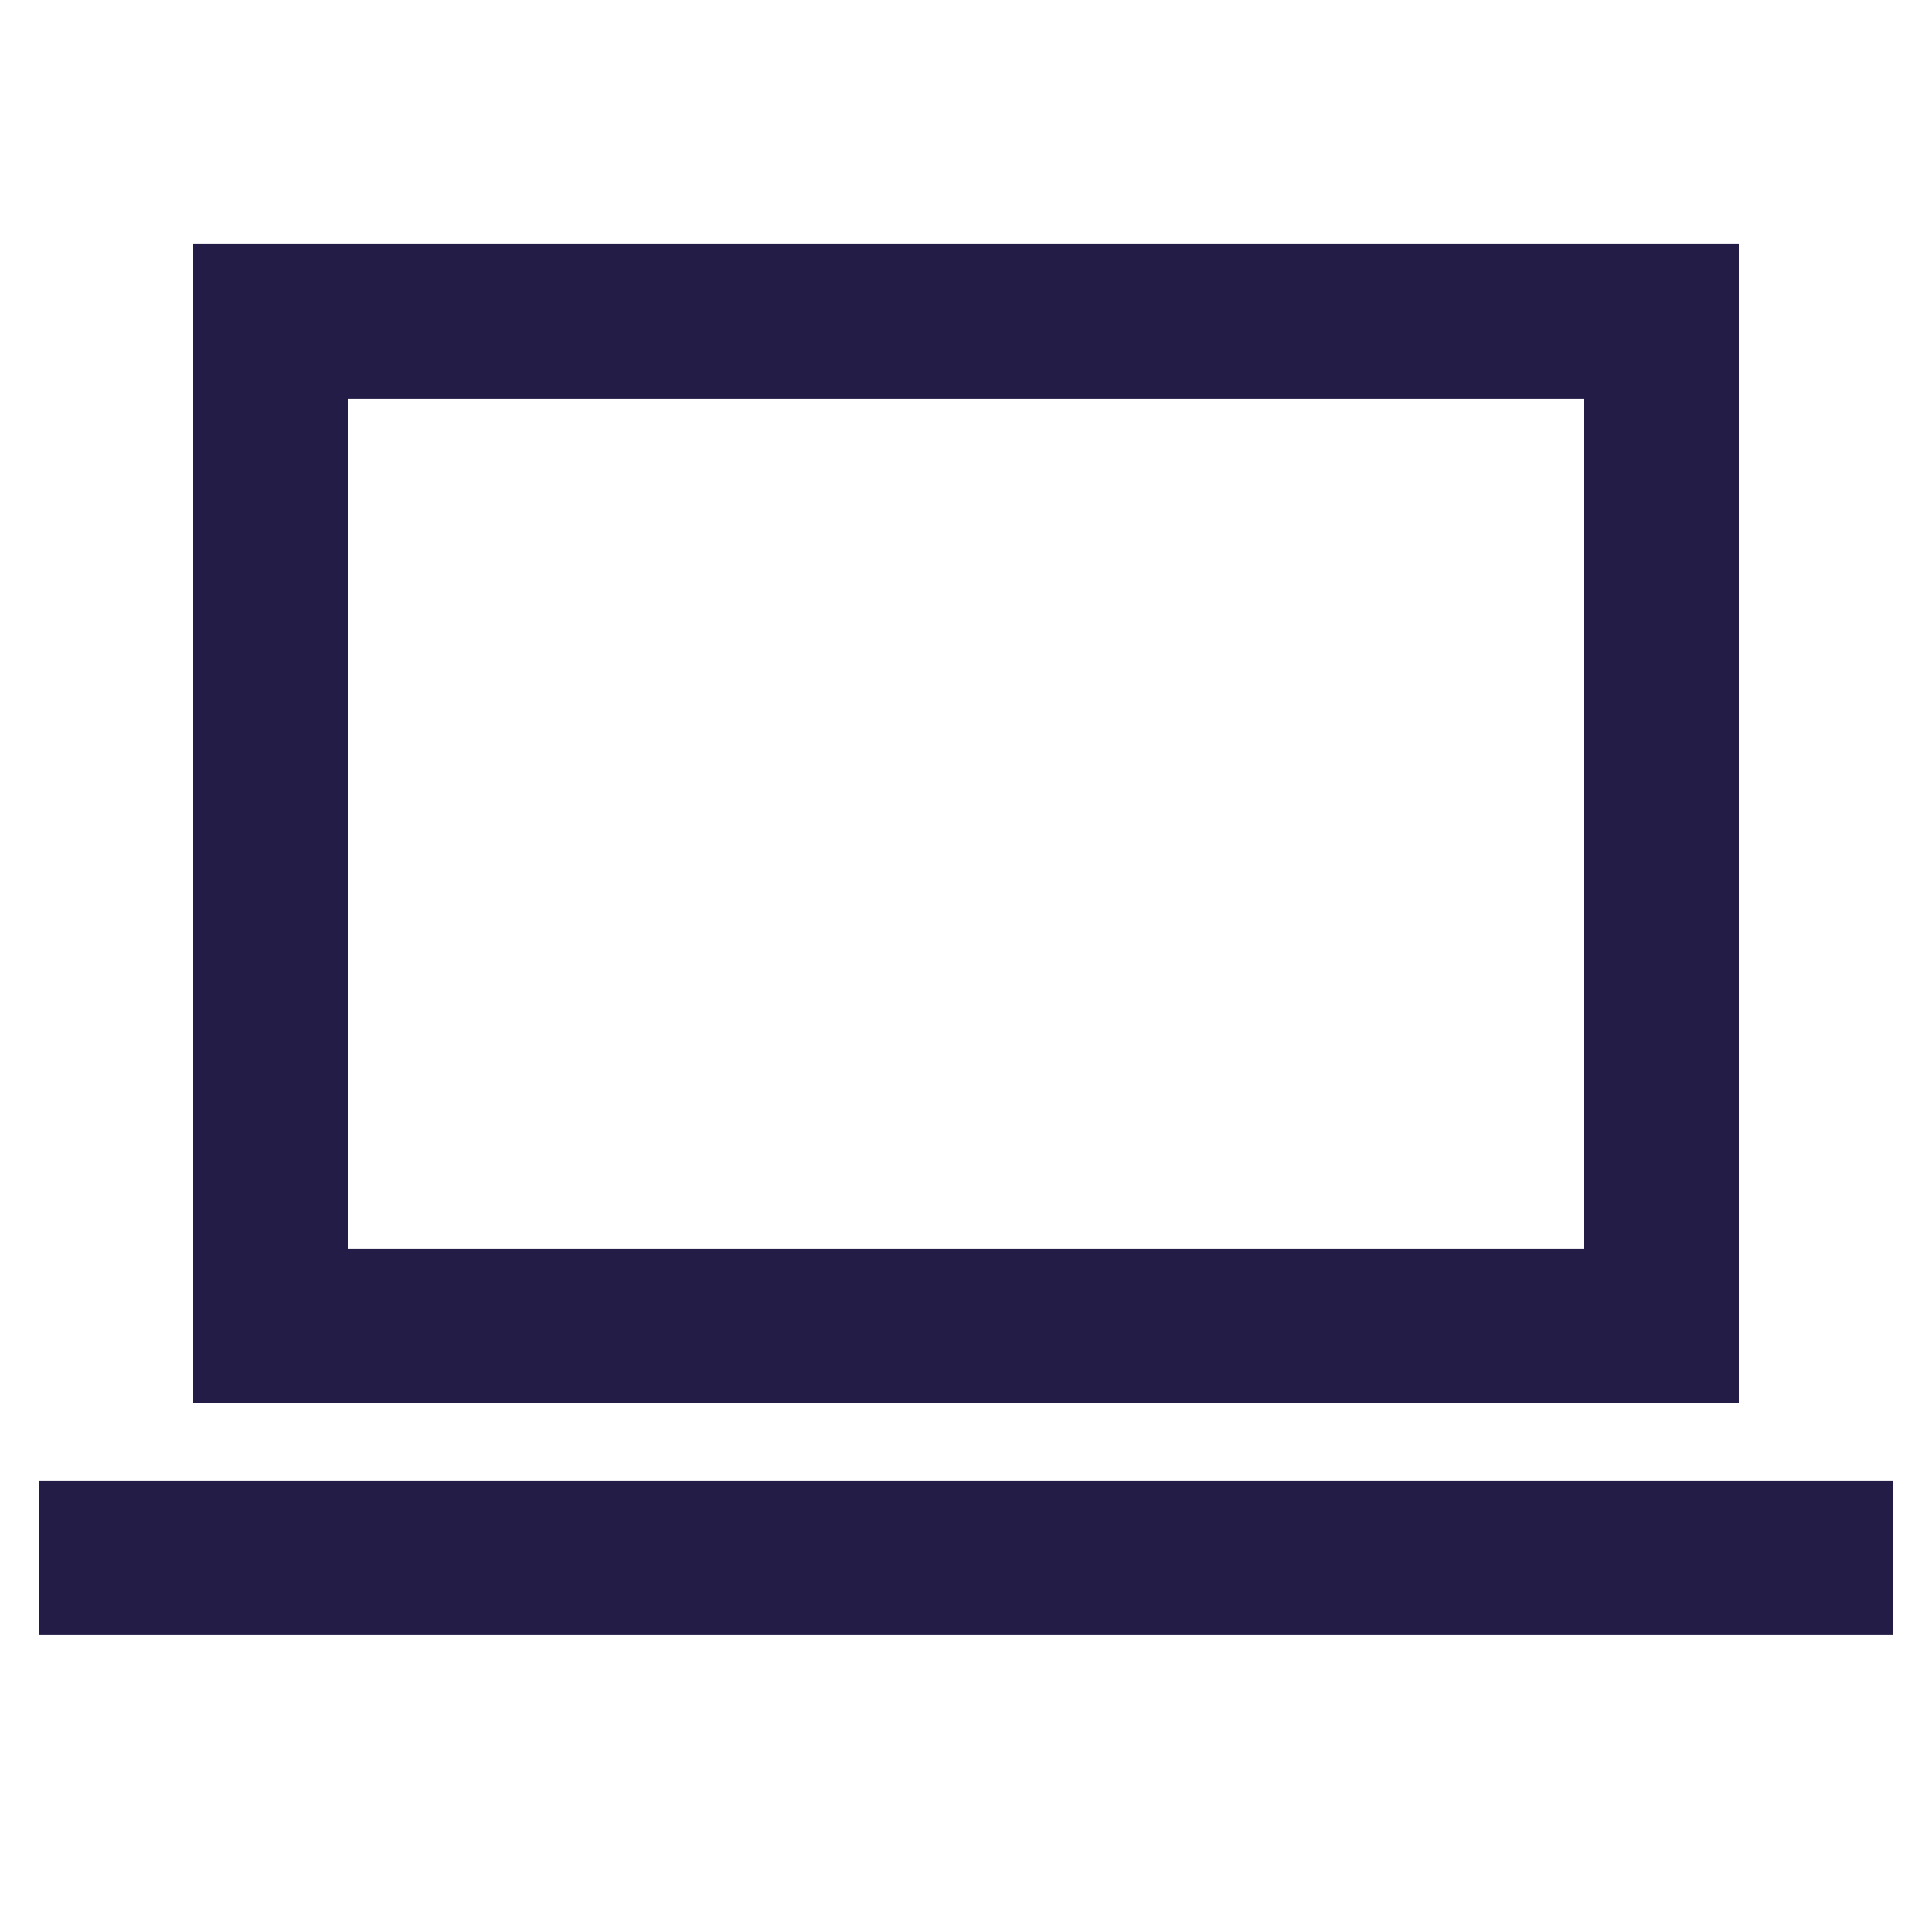 <svg width="25" height="25" viewBox="0 0 25 25" fill="none" xmlns="http://www.w3.org/2000/svg">
  <g clip-path="url(#clip0_32594_16043)">
    <path fill-rule="evenodd" clip-rule="evenodd" d="M20.5 5.159H4.5V16.159H20.5V5.159ZM2.5 3.159V18.159H22.5V3.159H2.5Z" fill="#221C46"/>
    <path fill-rule="evenodd" clip-rule="evenodd" d="M24.5 19.159H0.5V21.159H24.5V19.159Z" fill="#221C46"/>
  </g>
  <defs>
    <clipPath id="clip0_32594_16043">
      <rect width="24" height="24" fill="white" transform="translate(0.5 0.159)"/>
    </clipPath>
  </defs>
</svg>
